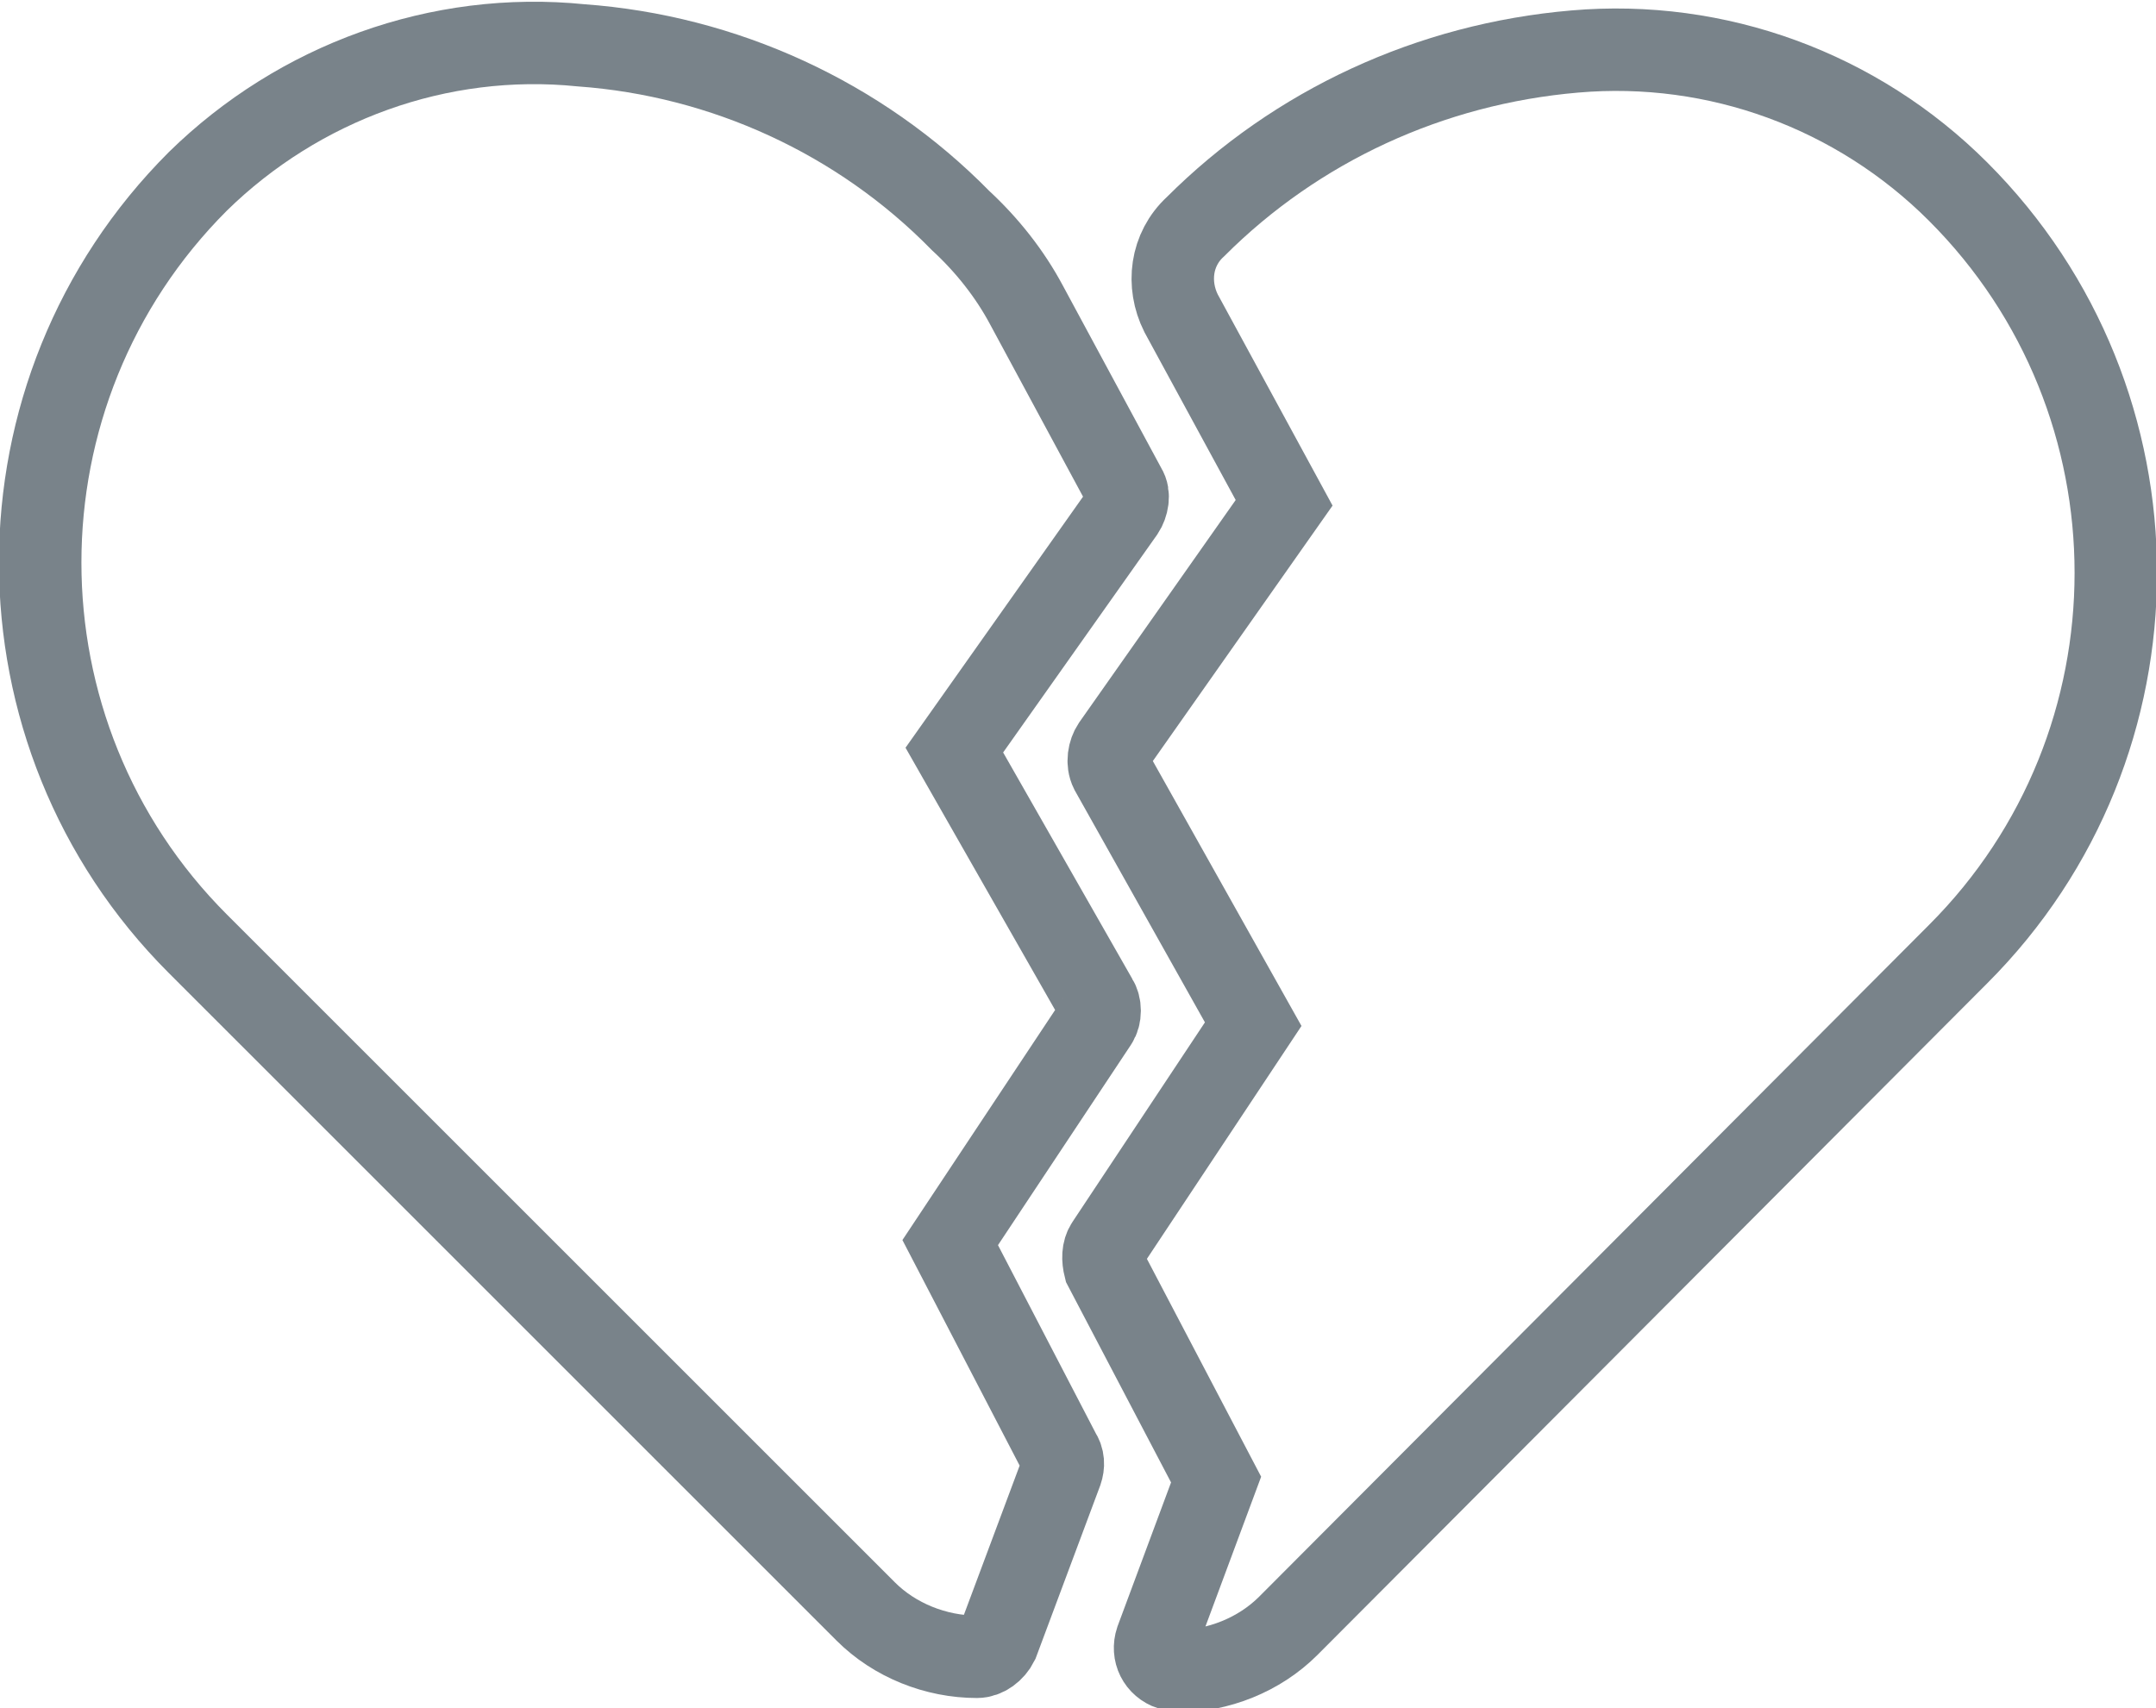 <?xml version="1.0" encoding="utf-8"?>
<!-- Generator: Adobe Illustrator 25.2.1, SVG Export Plug-In . SVG Version: 6.00 Build 0)  -->
<svg version="1.1" id="Camada_1" xmlns="http://www.w3.org/2000/svg" xmlns:xlink="http://www.w3.org/1999/xlink" x="0px" y="0px"
	 viewBox="0 0 104.6 82.9" style="enable-background:new 0 0 104.6 82.9;" xml:space="preserve">
<style type="text/css">
	.st0{fill:none;stroke:#79838A;stroke-width:4;stroke-miterlimit:10;}
</style>
<g id="Camada_2_1_">
	<g id="Camada_1-2">
		<path class="st0" d="M46.3,36.4l8.2-11.6c0.2-0.3,0.3-0.8,0.1-1.1l-4.8-8.9c-0.8-1.5-1.9-2.9-3.2-4.1l0,0c-4.9-5-11.5-8-18.4-8.5
			C21.3,1.5,14.5,4,9.6,8.8c-10.2,10.2-10.2,26.8,0,37L42,78.2c1.4,1.4,3.4,2.2,5.4,2.2l0,0c0.4,0,0.8-0.3,1-0.7l3.1-8.3
			c0.1-0.3,0.1-0.6-0.1-0.9l-5.3-10.2l7.1-10.7c0.2-0.3,0.2-0.8,0-1.1L46.3,36.4z"/>
		<path class="st0" d="M95,9.3c-4.9-4.9-11.7-7.4-18.6-6.8c-7,0.6-13.5,3.6-18.4,8.5c-1.2,1.1-1.4,2.8-0.7,4.2l5,9.2L54,36.2
			c-0.2,0.3-0.3,0.8-0.1,1.2l6.9,12.3l-7.1,10.7c-0.2,0.3-0.2,0.7-0.1,1.1l5.4,10.3l-2.9,7.8c-0.2,0.6,0.1,1.2,0.7,1.4
			c0.1,0,0.2,0.1,0.3,0.1l0,0c2,0,4-0.8,5.4-2.2L95,46.3C105.2,36.1,105.2,19.5,95,9.3z"/>
	</g>
</g>
</svg>
